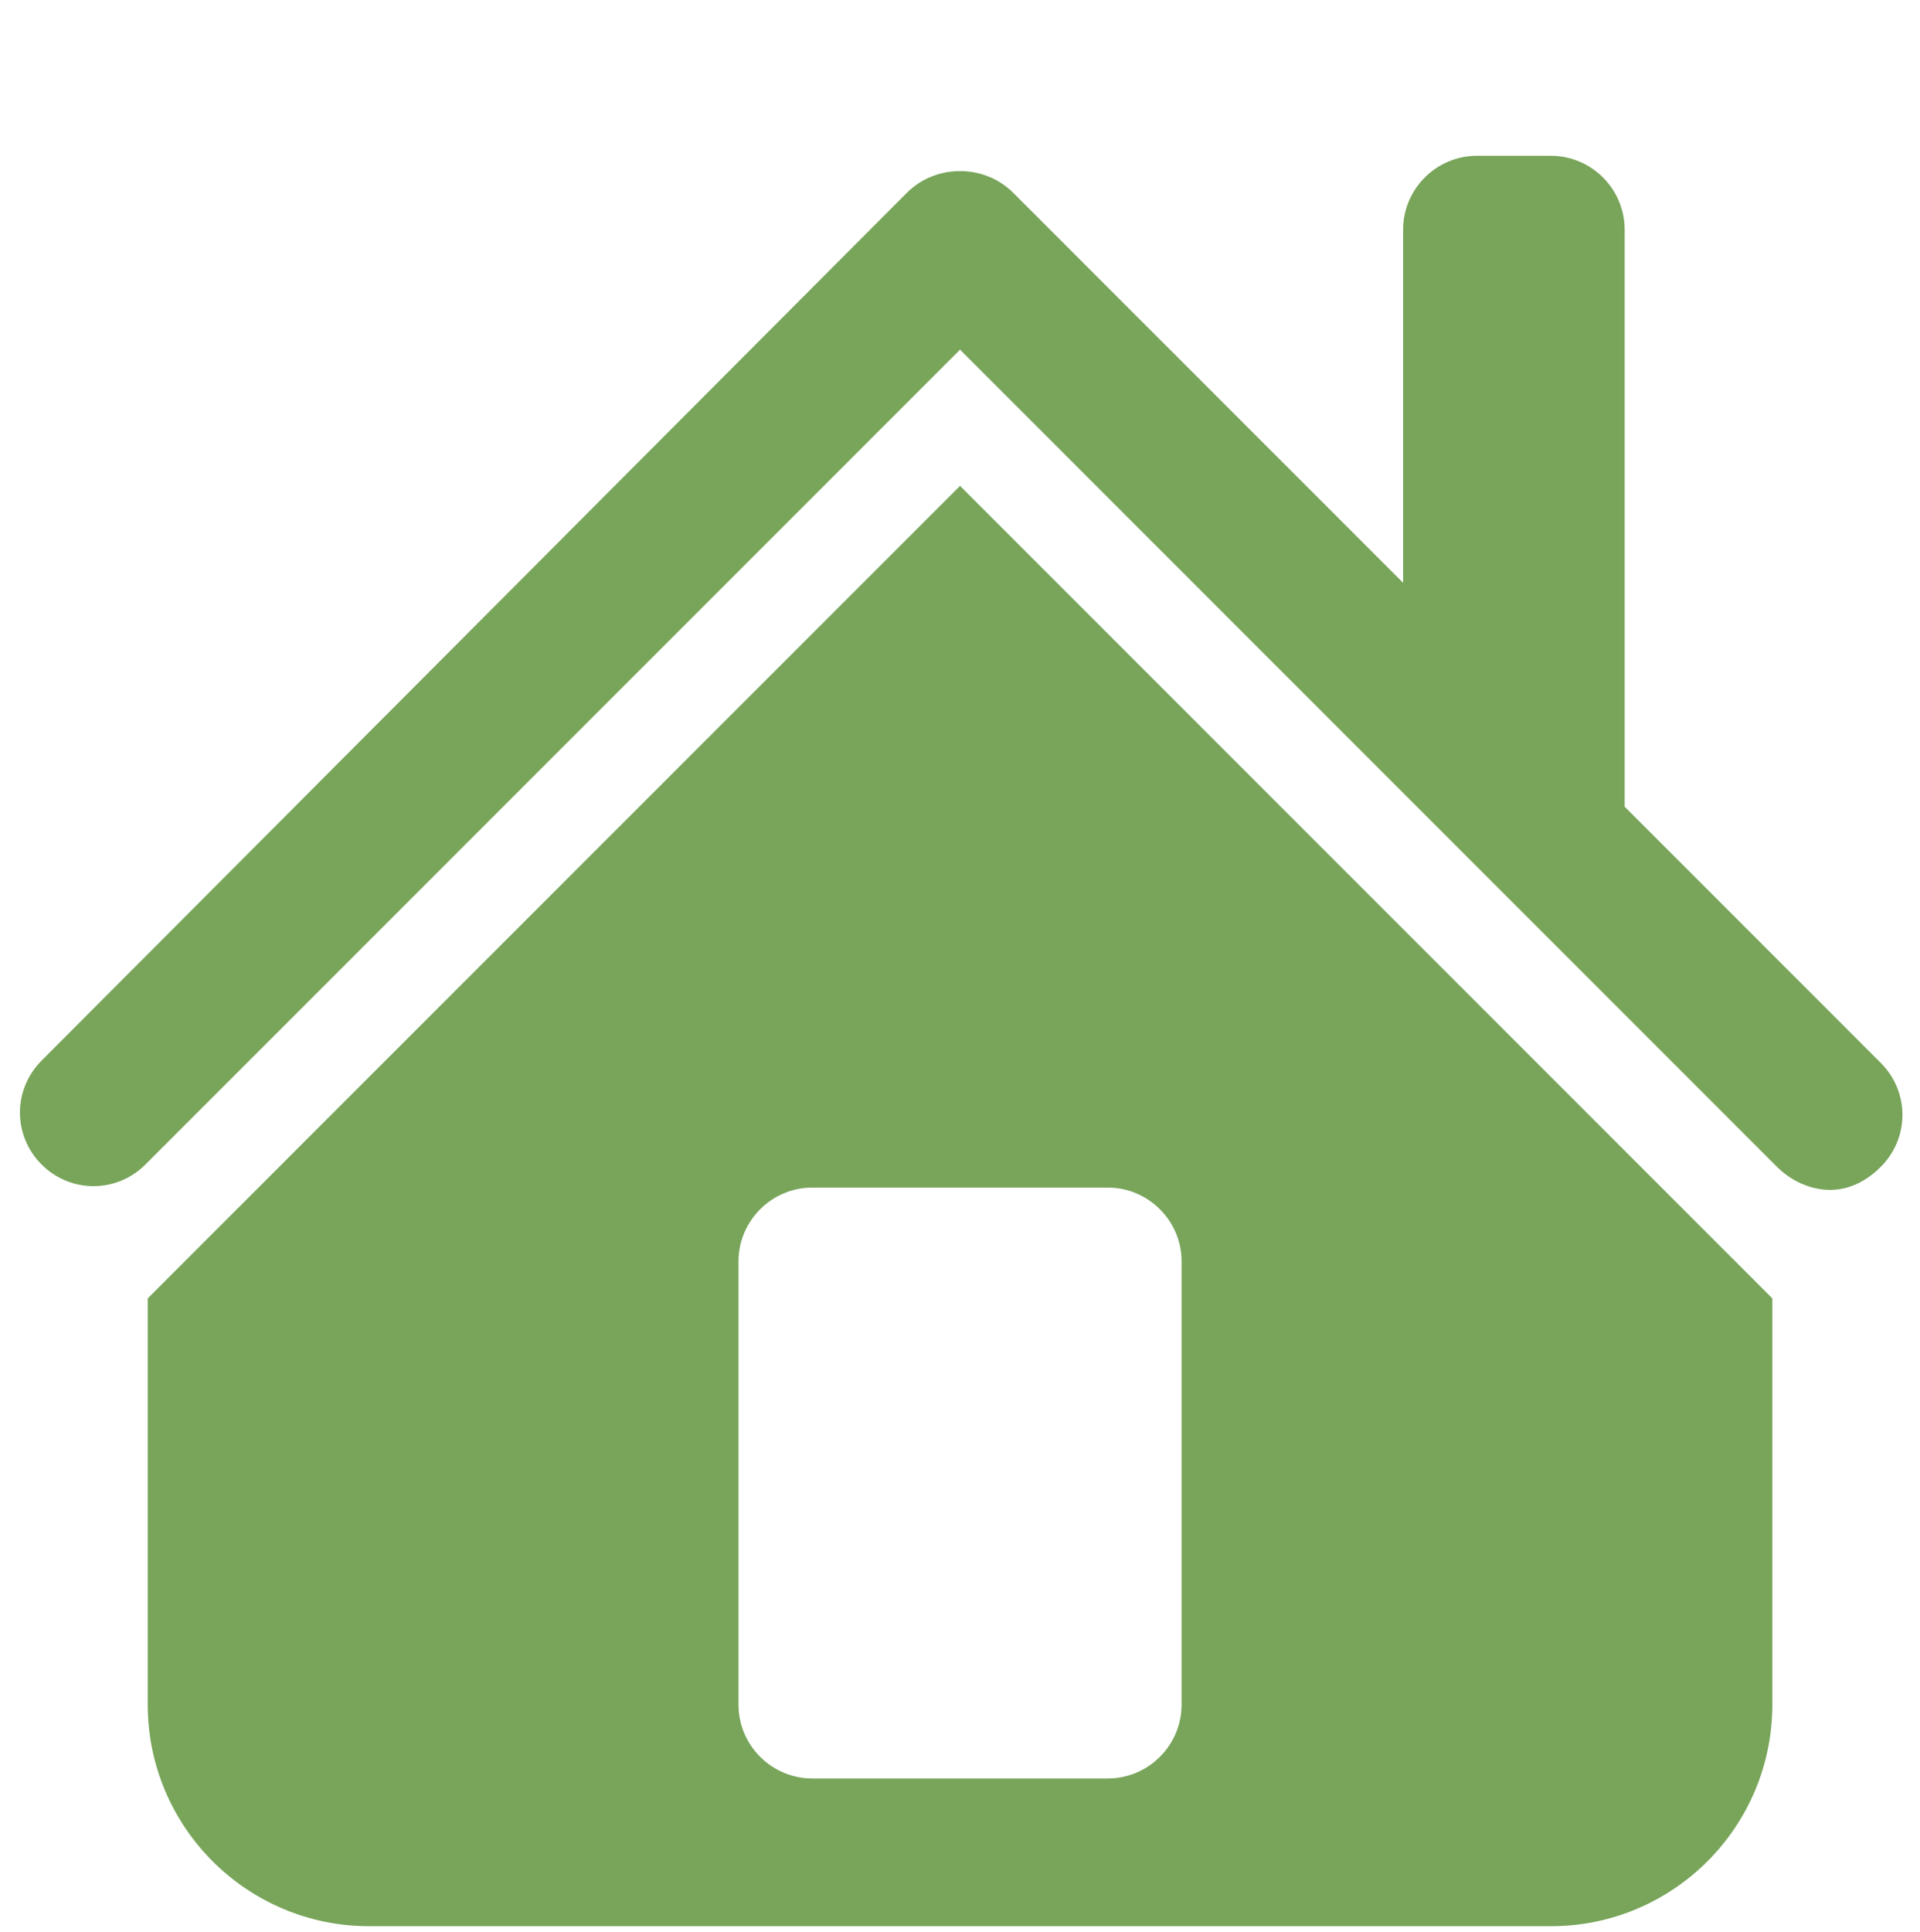 <?xml version="1.0" encoding="UTF-8"?> <svg xmlns="http://www.w3.org/2000/svg" width="167" height="168" viewBox="0 0 167 168" fill="none"><g clip-path="url(#clip0_1123_23)"><path d="M128.465 13.547C124.927 13.547 122.042 16.432 122.042 19.97V50.68L88.12 16.758C85.611 14.249 81.396 14.249 78.887 16.758L3.616 92.23C1.107 94.739 1.107 98.753 3.616 101.262C6.125 103.771 10.14 103.771 12.649 101.262L83.503 30.407L154.558 101.463C155.813 102.717 157.519 103.47 159.175 103.47C160.831 103.47 162.336 102.717 163.591 101.463C166.1 98.954 166.1 94.939 163.591 92.43L141.311 70.15V19.97C141.311 16.432 138.425 13.547 134.888 13.547H128.465ZM83.503 42.25L12.849 112.904V148.231C12.849 158.869 21.48 167.5 32.118 167.5H134.888C145.526 167.5 154.157 158.869 154.157 148.231V112.904L83.503 42.25ZM70.657 103.269H96.349C99.887 103.269 102.772 106.155 102.772 109.692V148.231C102.772 151.768 99.887 154.654 96.349 154.654H70.657C67.119 154.654 64.234 151.768 64.234 148.231V109.692C64.234 106.155 67.119 103.269 70.657 103.269Z" fill="#78A55A"></path></g><defs><clipPath id="clip0_1123_23"><rect width="167" height="167" fill="white" transform="translate(0 0.5)"></rect></clipPath></defs></svg> 